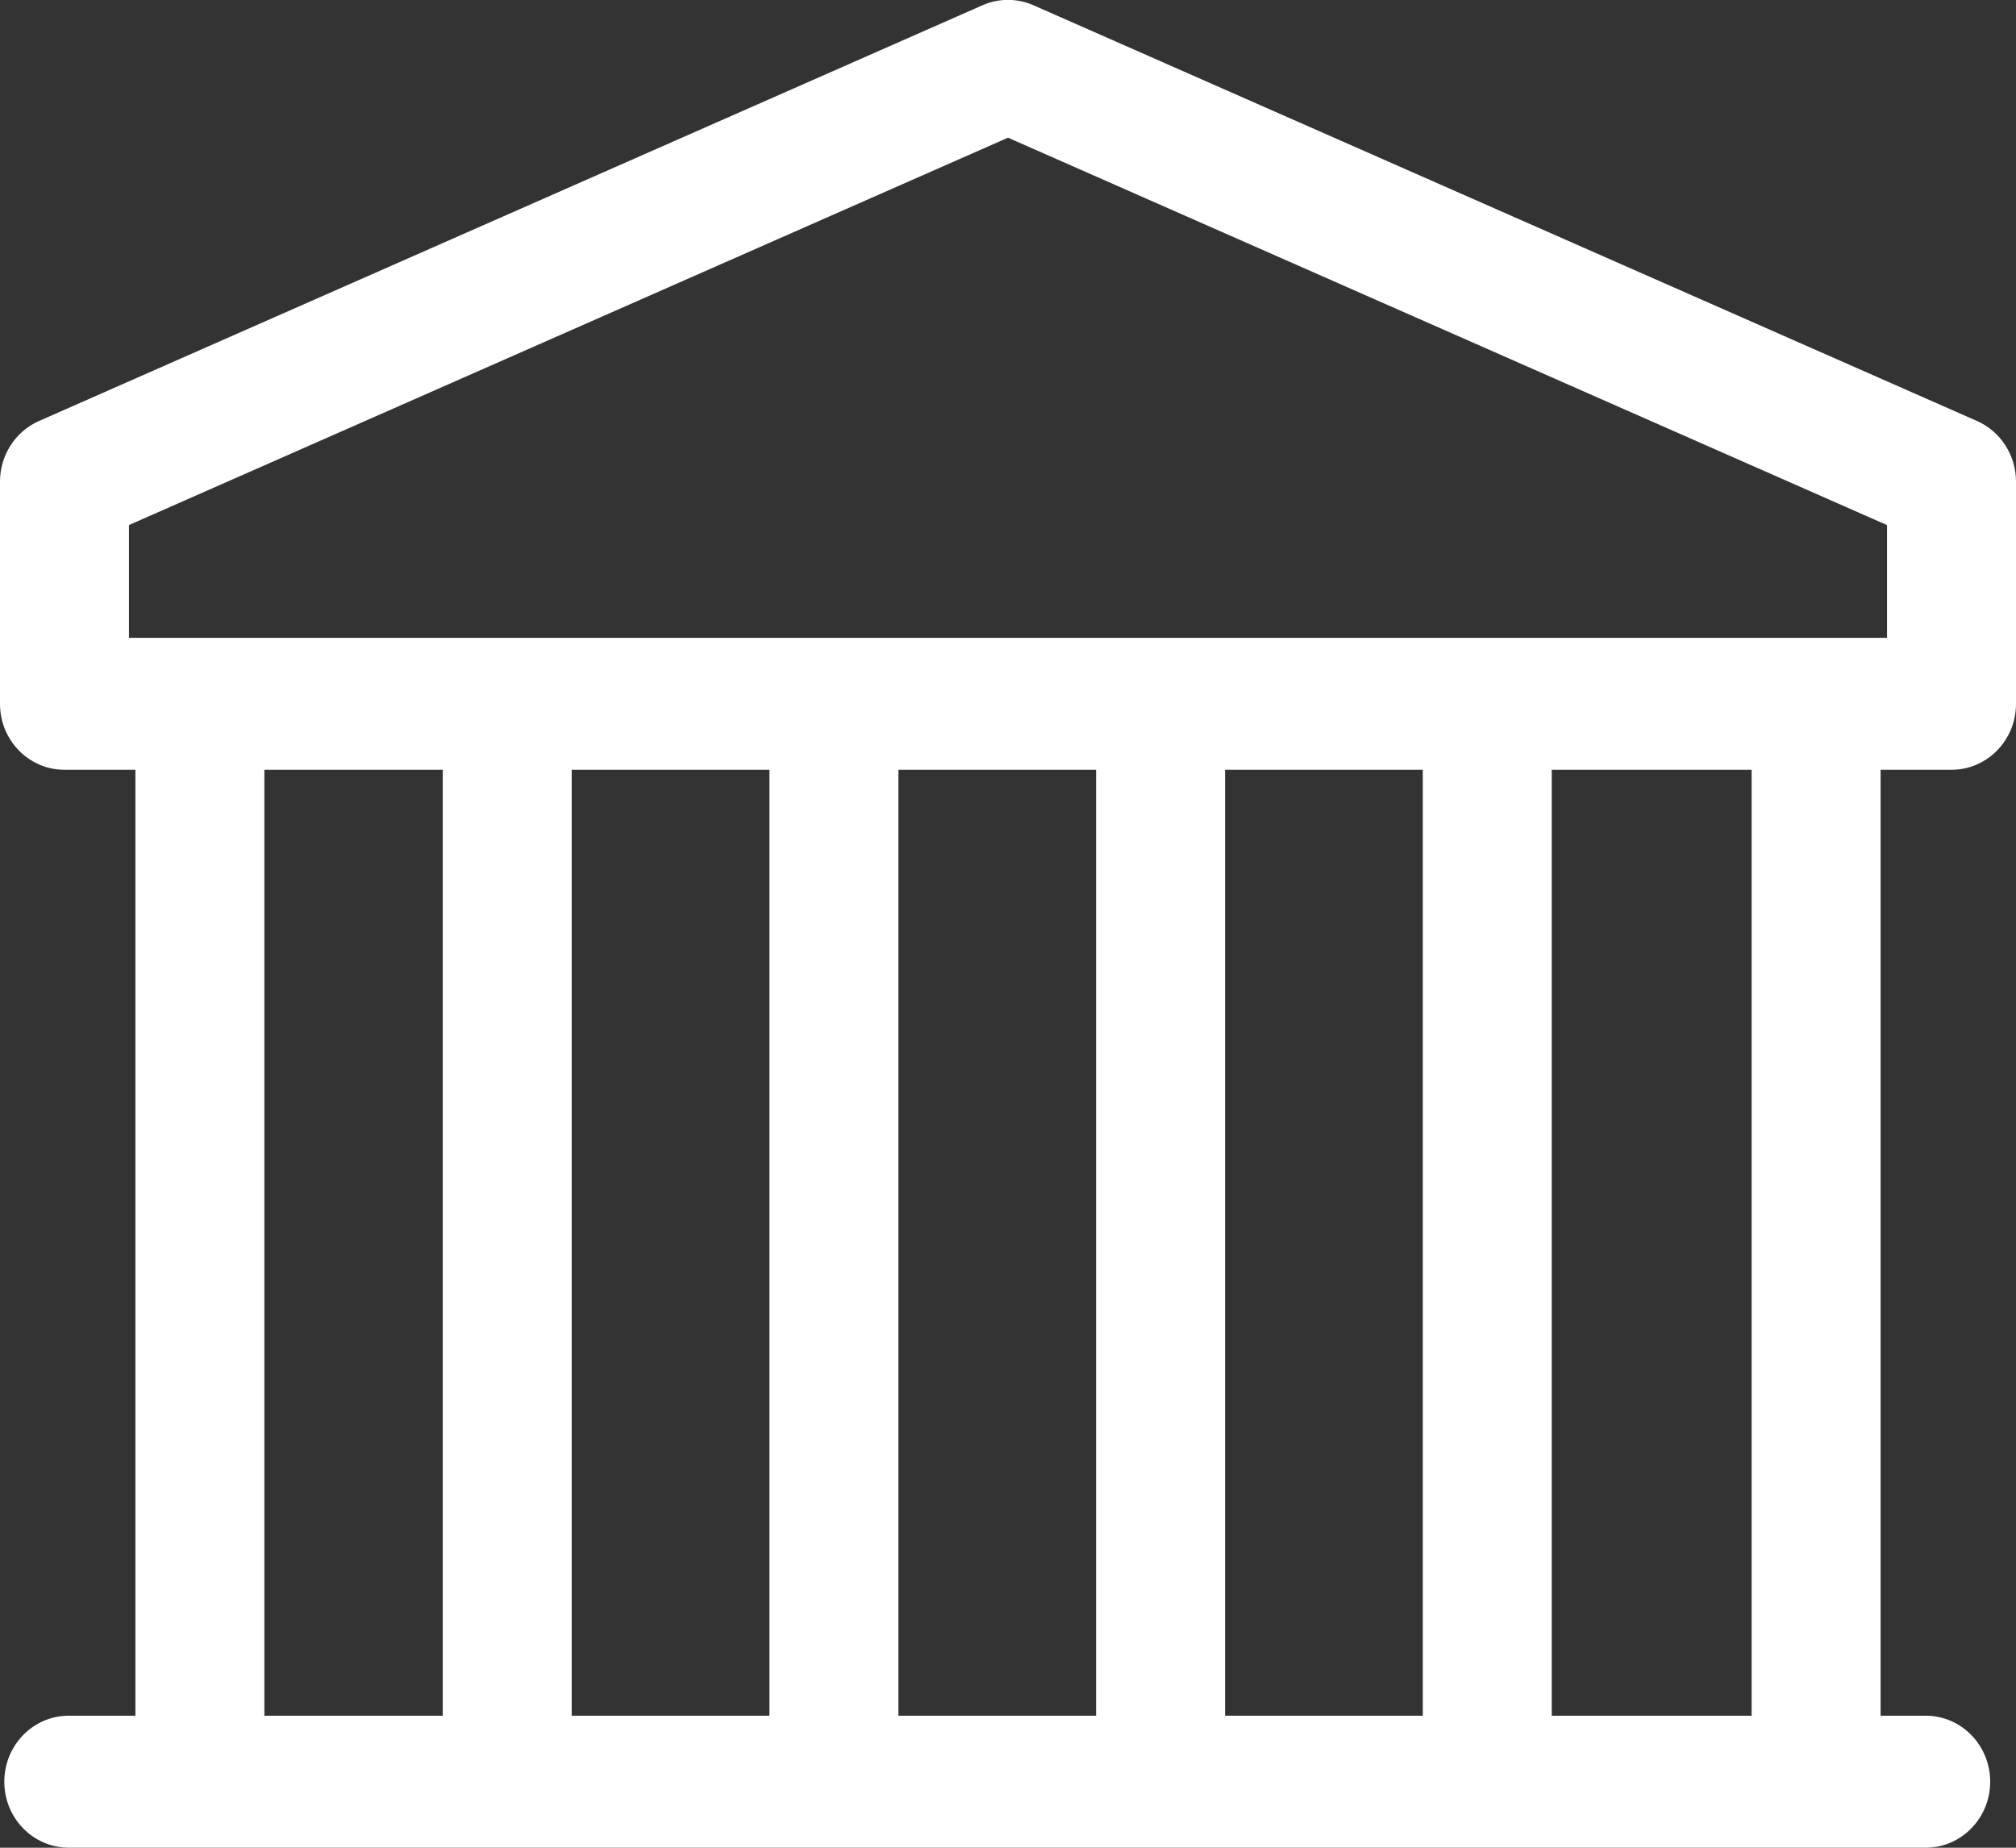 <?xml version="1.0" encoding="utf-8"?>
<svg
        xmlns="http://www.w3.org/2000/svg"
        xmlns:xlink="http://www.w3.org/1999/xlink"
        width="36px" height="33px">
    <rect width="100%" height="100%" fill="#333333" stroke="none"/>
    <path fill-rule="evenodd" fill="rgb(255, 255, 255)"
          d="M34.848,13.748 L33.582,13.748 L33.582,30.642 L34.388,30.642 C35.024,30.642 35.539,31.170 35.539,31.821 C35.539,32.472 35.024,32.999 34.388,32.999 L1.228,32.999 C0.592,32.999 0.077,32.472 0.077,31.821 C0.077,31.170 0.592,30.642 1.228,30.642 L2.418,30.642 L2.418,13.748 L1.151,13.748 C0.515,13.748 -0.000,13.221 -0.000,12.570 L-0.000,8.602 C-0.000,8.131 0.274,7.705 0.696,7.519 L17.544,0.094 C17.835,-0.034 18.165,-0.034 18.455,0.094 L35.304,7.519 C35.726,7.706 36.000,8.131 36.000,8.602 L36.000,12.570 C36.000,13.221 35.484,13.748 34.848,13.748 ZM31.279,30.642 L31.279,13.748 L27.710,13.748 L27.710,30.642 L31.279,30.642 ZM25.407,30.642 L25.407,13.748 L21.876,13.748 L21.876,30.642 L25.407,30.642 ZM19.573,30.642 L19.573,13.748 L16.043,13.748 L16.043,30.642 L19.573,30.642 ZM13.740,30.642 L13.740,13.748 L10.209,13.748 L10.209,30.642 L13.740,30.642 ZM4.721,30.642 L7.906,30.642 L7.906,13.748 L4.721,13.748 L4.721,30.642 ZM33.697,9.378 L18.000,2.459 L2.303,9.377 L2.303,11.391 L33.697,11.391 L33.697,9.378 Z"/>
</svg>